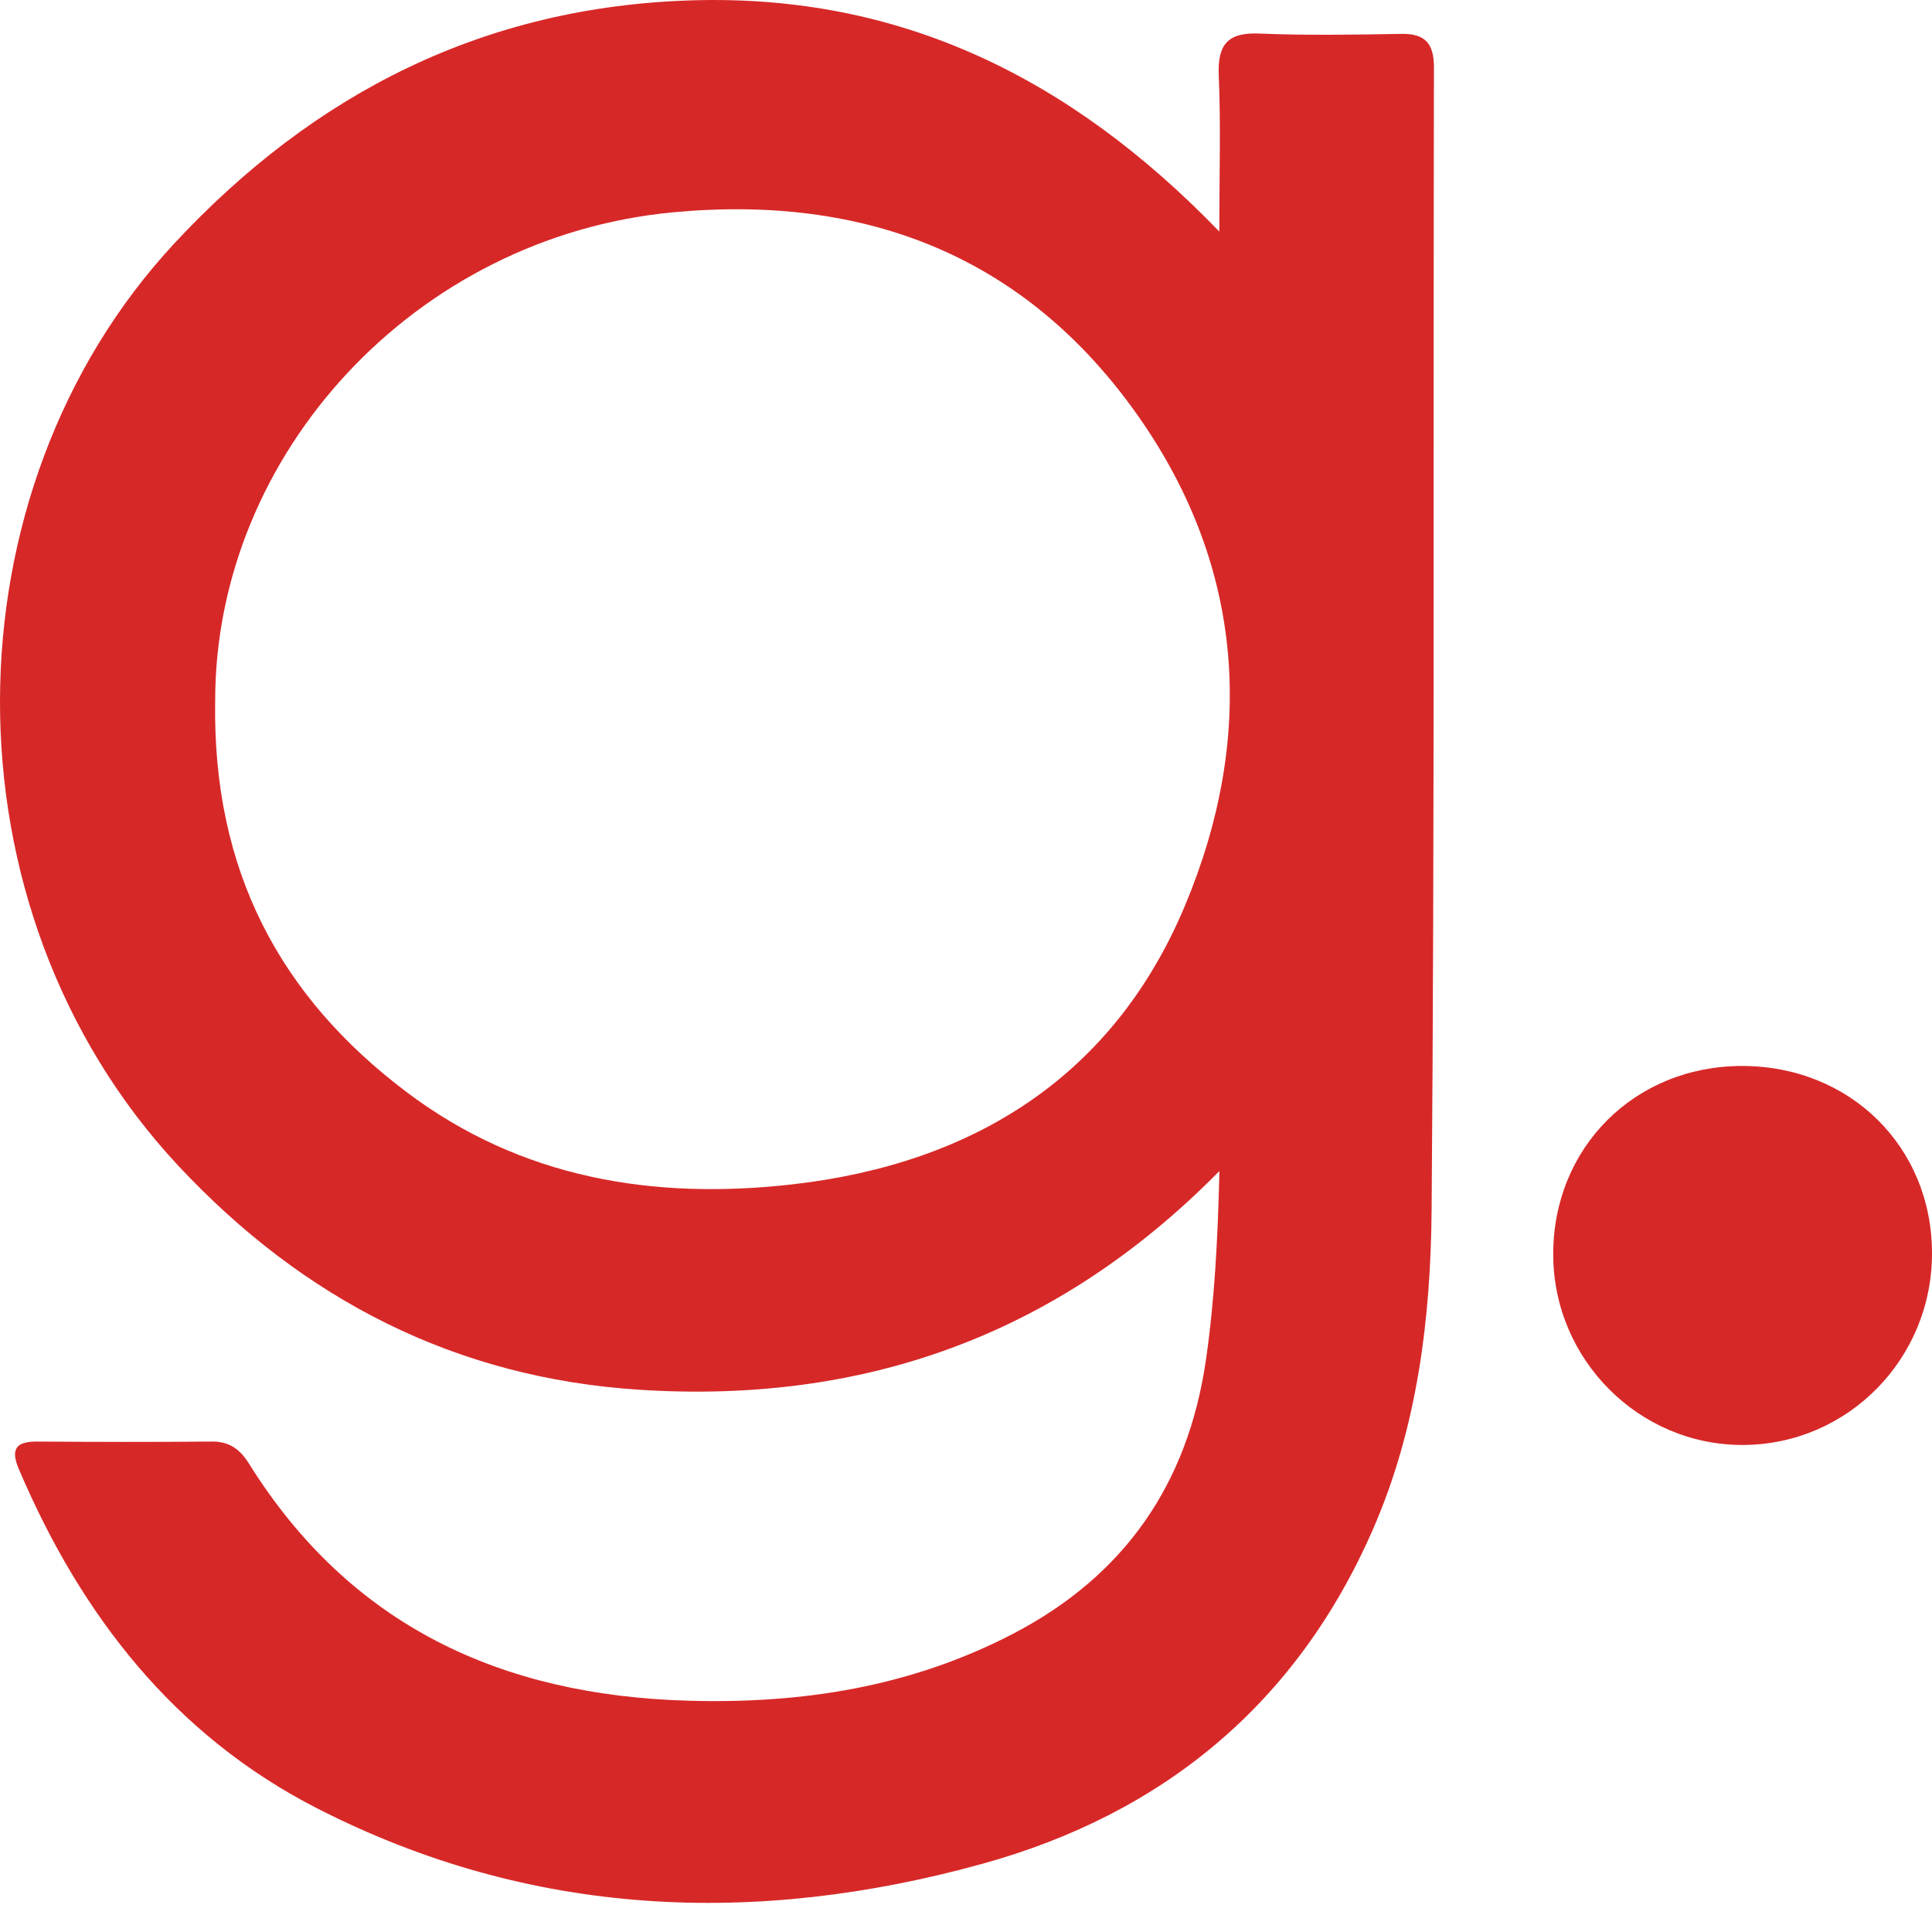 <svg width="35" height="35" viewBox="0 0 35 35" fill="none" xmlns="http://www.w3.org/2000/svg">
<path d="M22.085 21.22C19.131 24.218 15.615 25.435 11.587 25.177C8.262 24.964 5.498 23.548 3.225 21.113C-1.119 16.452 -1.008 8.894 3.156 4.412C5.695 1.68 8.779 0.117 12.543 0.006C16.311 -0.106 19.395 1.406 22.089 4.195C22.089 3.139 22.117 2.253 22.079 1.37C22.055 0.803 22.242 0.582 22.821 0.608C23.674 0.644 24.529 0.628 25.384 0.614C25.818 0.606 25.977 0.785 25.977 1.221C25.963 8.12 25.991 15.02 25.935 21.918C25.919 23.882 25.678 25.853 24.879 27.69C23.503 30.854 21.083 32.854 17.802 33.763C13.678 34.904 9.616 34.737 5.751 32.763C3.162 31.44 1.474 29.269 0.346 26.626C0.191 26.265 0.271 26.113 0.674 26.115C1.728 26.123 2.78 26.125 3.834 26.115C4.154 26.111 4.347 26.255 4.508 26.511C6.345 29.456 9.083 30.715 12.472 30.81C14.533 30.868 16.498 30.561 18.349 29.599C20.375 28.545 21.517 26.885 21.845 24.648C22.004 23.554 22.061 22.453 22.091 21.222L22.085 21.22ZM3.898 12.694C3.846 15.788 5.087 18.064 7.363 19.782C9.439 21.349 11.837 21.743 14.362 21.455C17.649 21.079 20.177 19.49 21.469 16.402C22.741 13.362 22.555 10.298 20.628 7.55C18.594 4.647 15.695 3.515 12.187 3.847C7.518 4.289 3.898 8.224 3.898 12.696V12.694Z" fill="#D72828"/>
<path d="M31.558 19.311C33.515 19.311 35 20.774 35 22.707C35 24.62 33.473 26.169 31.58 26.177C29.693 26.185 28.142 24.632 28.138 22.729C28.134 20.79 29.613 19.311 31.56 19.311H31.558Z" fill="#D72828"/>
</svg>
